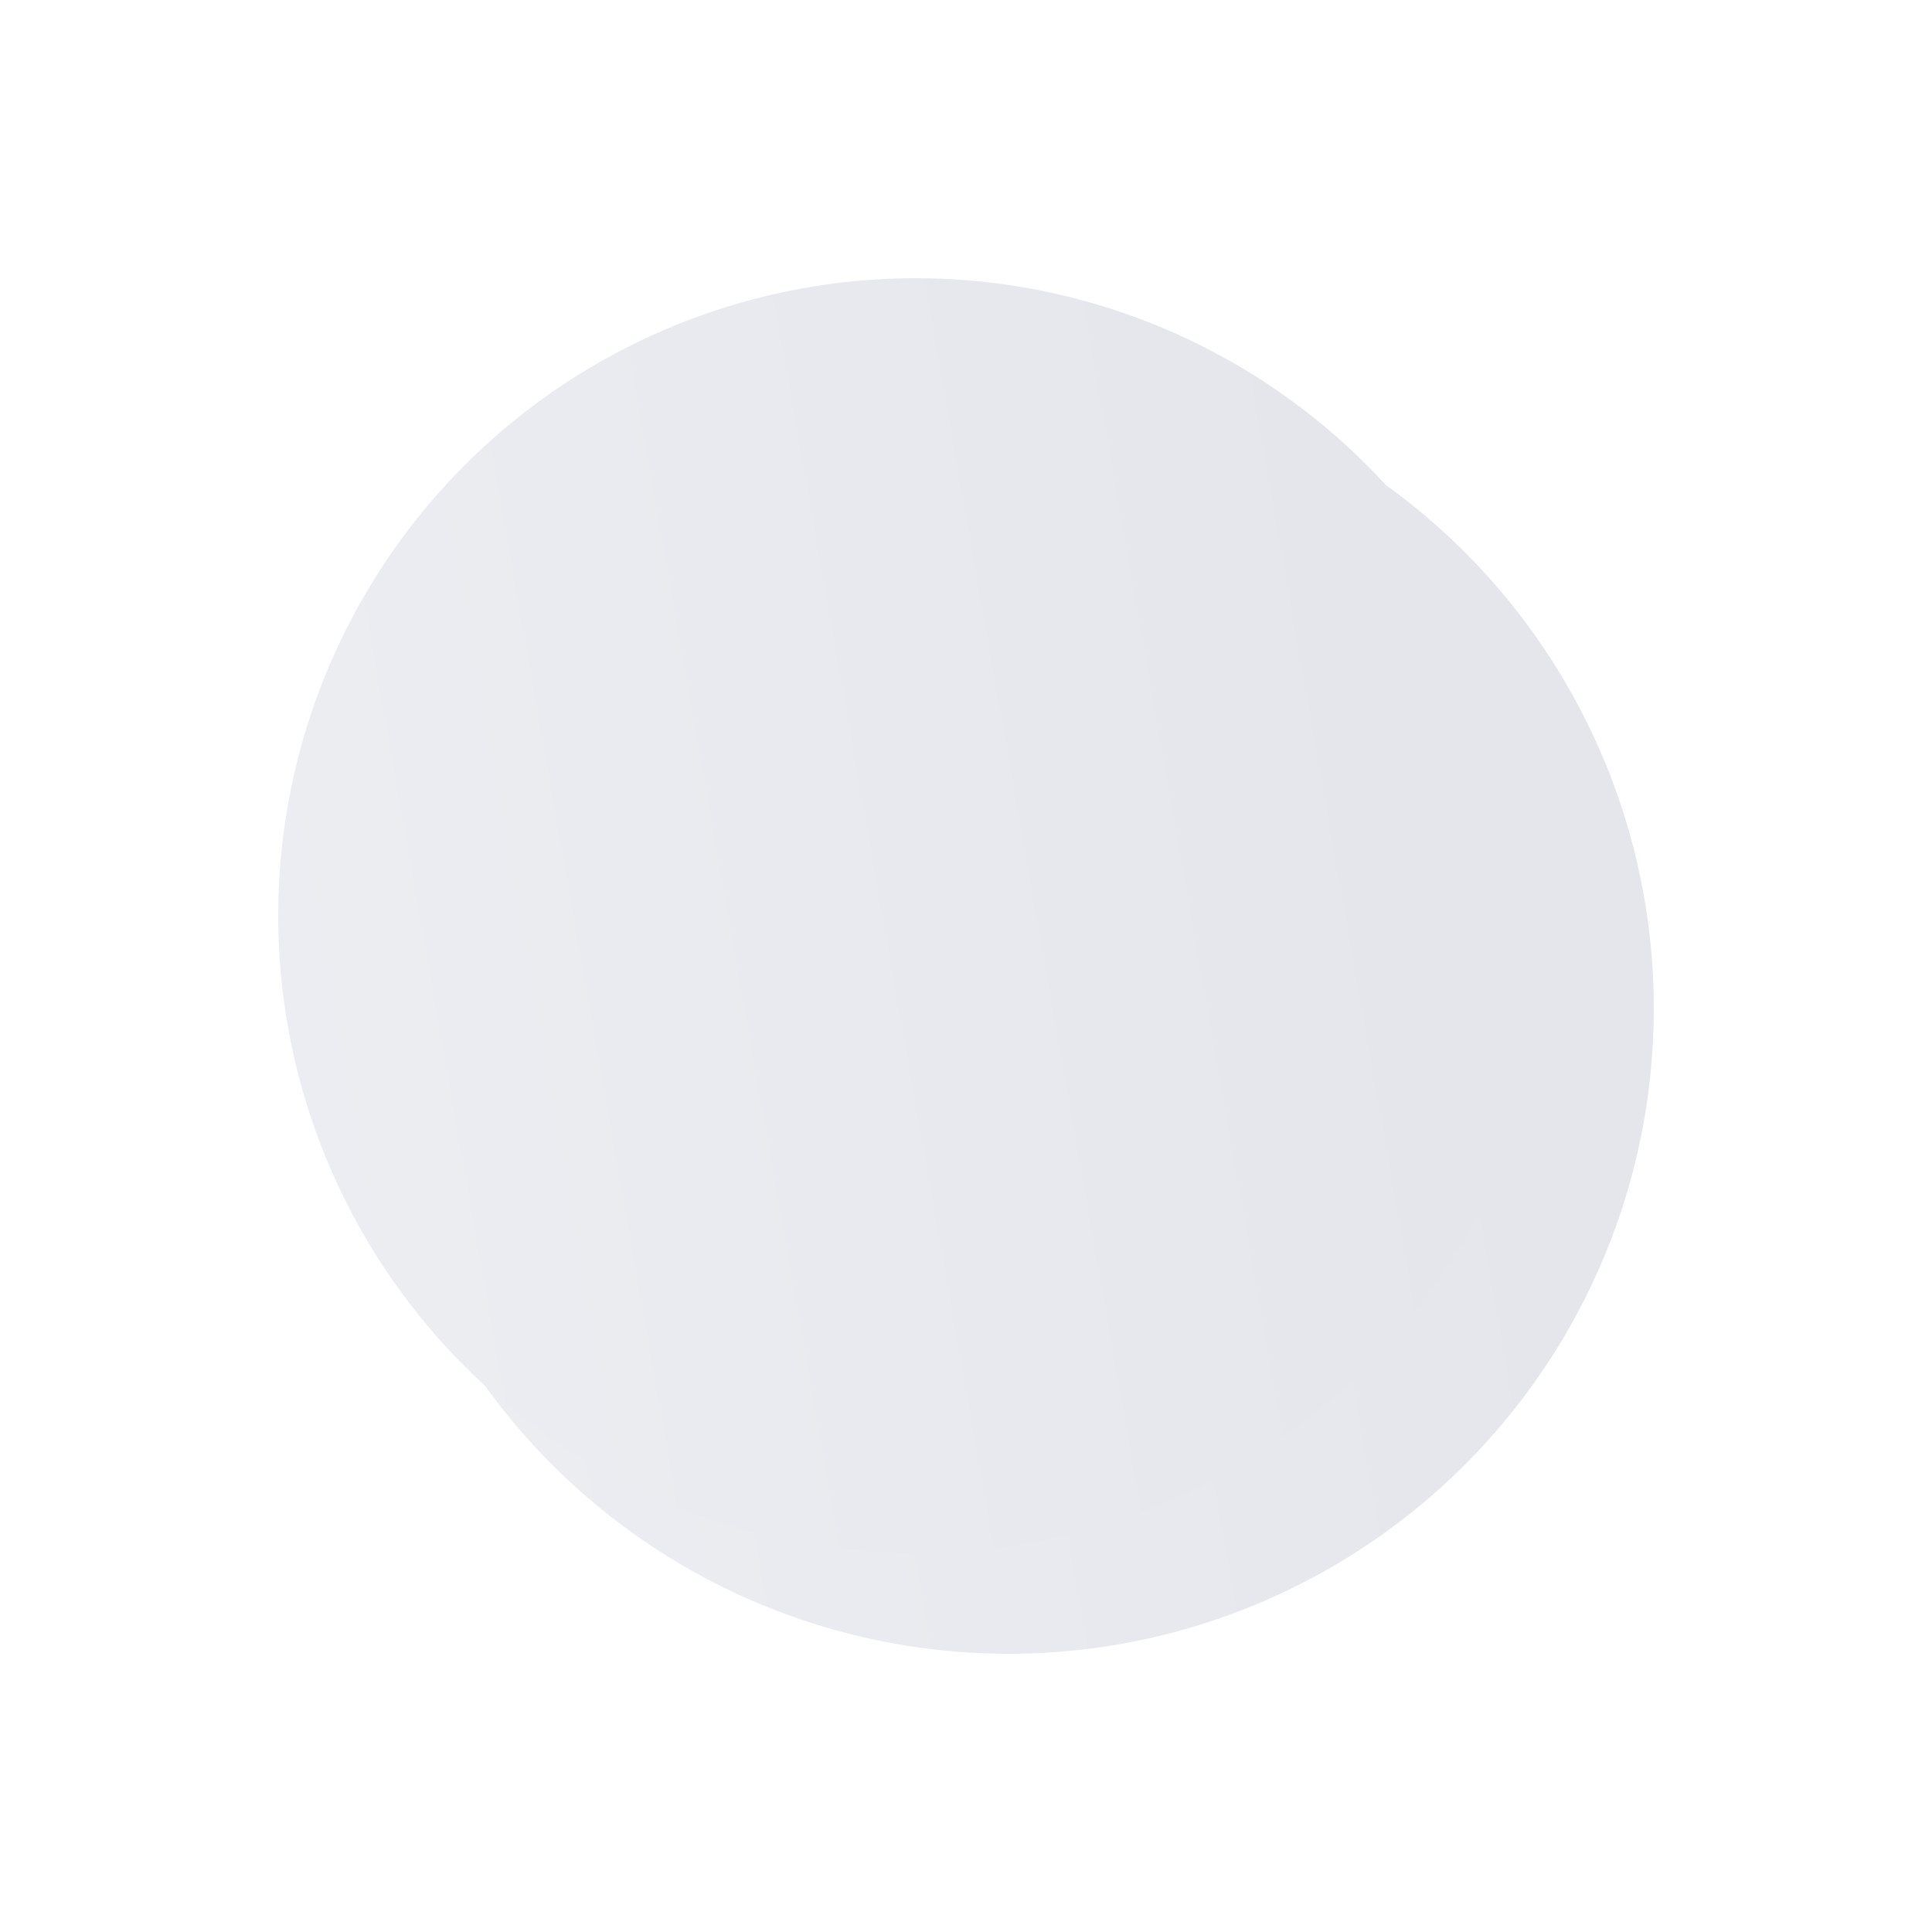 <?xml version="1.0" encoding="UTF-8"?> <svg xmlns="http://www.w3.org/2000/svg" width="250" height="250" viewBox="0 0 250 250" fill="none"> <g filter="url(#filter0_d_208_57)"> <circle r="83.5" transform="matrix(-1 0 0 1 126.5 126.5)" fill="url(#paint0_linear_208_57)"></circle> </g> <g filter="url(#filter1_d_208_57)"> <circle r="82.5" transform="matrix(-1 0 0 1 126.5 126.5)" fill="url(#paint1_linear_208_57)"></circle> </g> <defs> <filter id="filter0_d_208_57" x="11" y="11" width="239" height="239" filterUnits="userSpaceOnUse" color-interpolation-filters="sRGB"> <feFlood flood-opacity="0" result="BackgroundImageFix"></feFlood> <feColorMatrix in="SourceAlpha" type="matrix" values="0 0 0 0 0 0 0 0 0 0 0 0 0 0 0 0 0 0 127 0" result="hardAlpha"></feColorMatrix> <feOffset dx="4" dy="4"></feOffset> <feGaussianBlur stdDeviation="18"></feGaussianBlur> <feColorMatrix type="matrix" values="0 0 0 0 0.141 0 0 0 0 0.255 0 0 0 0 0.365 0 0 0 0.14 0"></feColorMatrix> <feBlend mode="normal" in2="BackgroundImageFix" result="effect1_dropShadow_208_57"></feBlend> <feBlend mode="normal" in="SourceGraphic" in2="effect1_dropShadow_208_57" result="shape"></feBlend> </filter> <filter id="filter1_d_208_57" x="0" y="0" width="237" height="237" filterUnits="userSpaceOnUse" color-interpolation-filters="sRGB"> <feFlood flood-opacity="0" result="BackgroundImageFix"></feFlood> <feColorMatrix in="SourceAlpha" type="matrix" values="0 0 0 0 0 0 0 0 0 0 0 0 0 0 0 0 0 0 127 0" result="hardAlpha"></feColorMatrix> <feOffset dx="-8" dy="-8"></feOffset> <feGaussianBlur stdDeviation="18"></feGaussianBlur> <feColorMatrix type="matrix" values="0 0 0 0 1 0 0 0 0 1 0 0 0 0 1 0 0 0 1 0"></feColorMatrix> <feBlend mode="normal" in2="BackgroundImageFix" result="effect1_dropShadow_208_57"></feBlend> <feBlend mode="normal" in="SourceGraphic" in2="effect1_dropShadow_208_57" result="shape"></feBlend> </filter> <linearGradient id="paint0_linear_208_57" x1="-52.004" y1="-81.412" x2="202.819" y2="-36.576" gradientUnits="userSpaceOnUse"> <stop stop-color="#E5E6EC"></stop> <stop offset="1" stop-color="#F2F3F6"></stop> </linearGradient> <linearGradient id="paint1_linear_208_57" x1="-51.382" y1="-80.438" x2="200.39" y2="-36.138" gradientUnits="userSpaceOnUse"> <stop stop-color="#E5E6EC"></stop> <stop offset="1" stop-color="#F2F3F6"></stop> </linearGradient> </defs> </svg> 